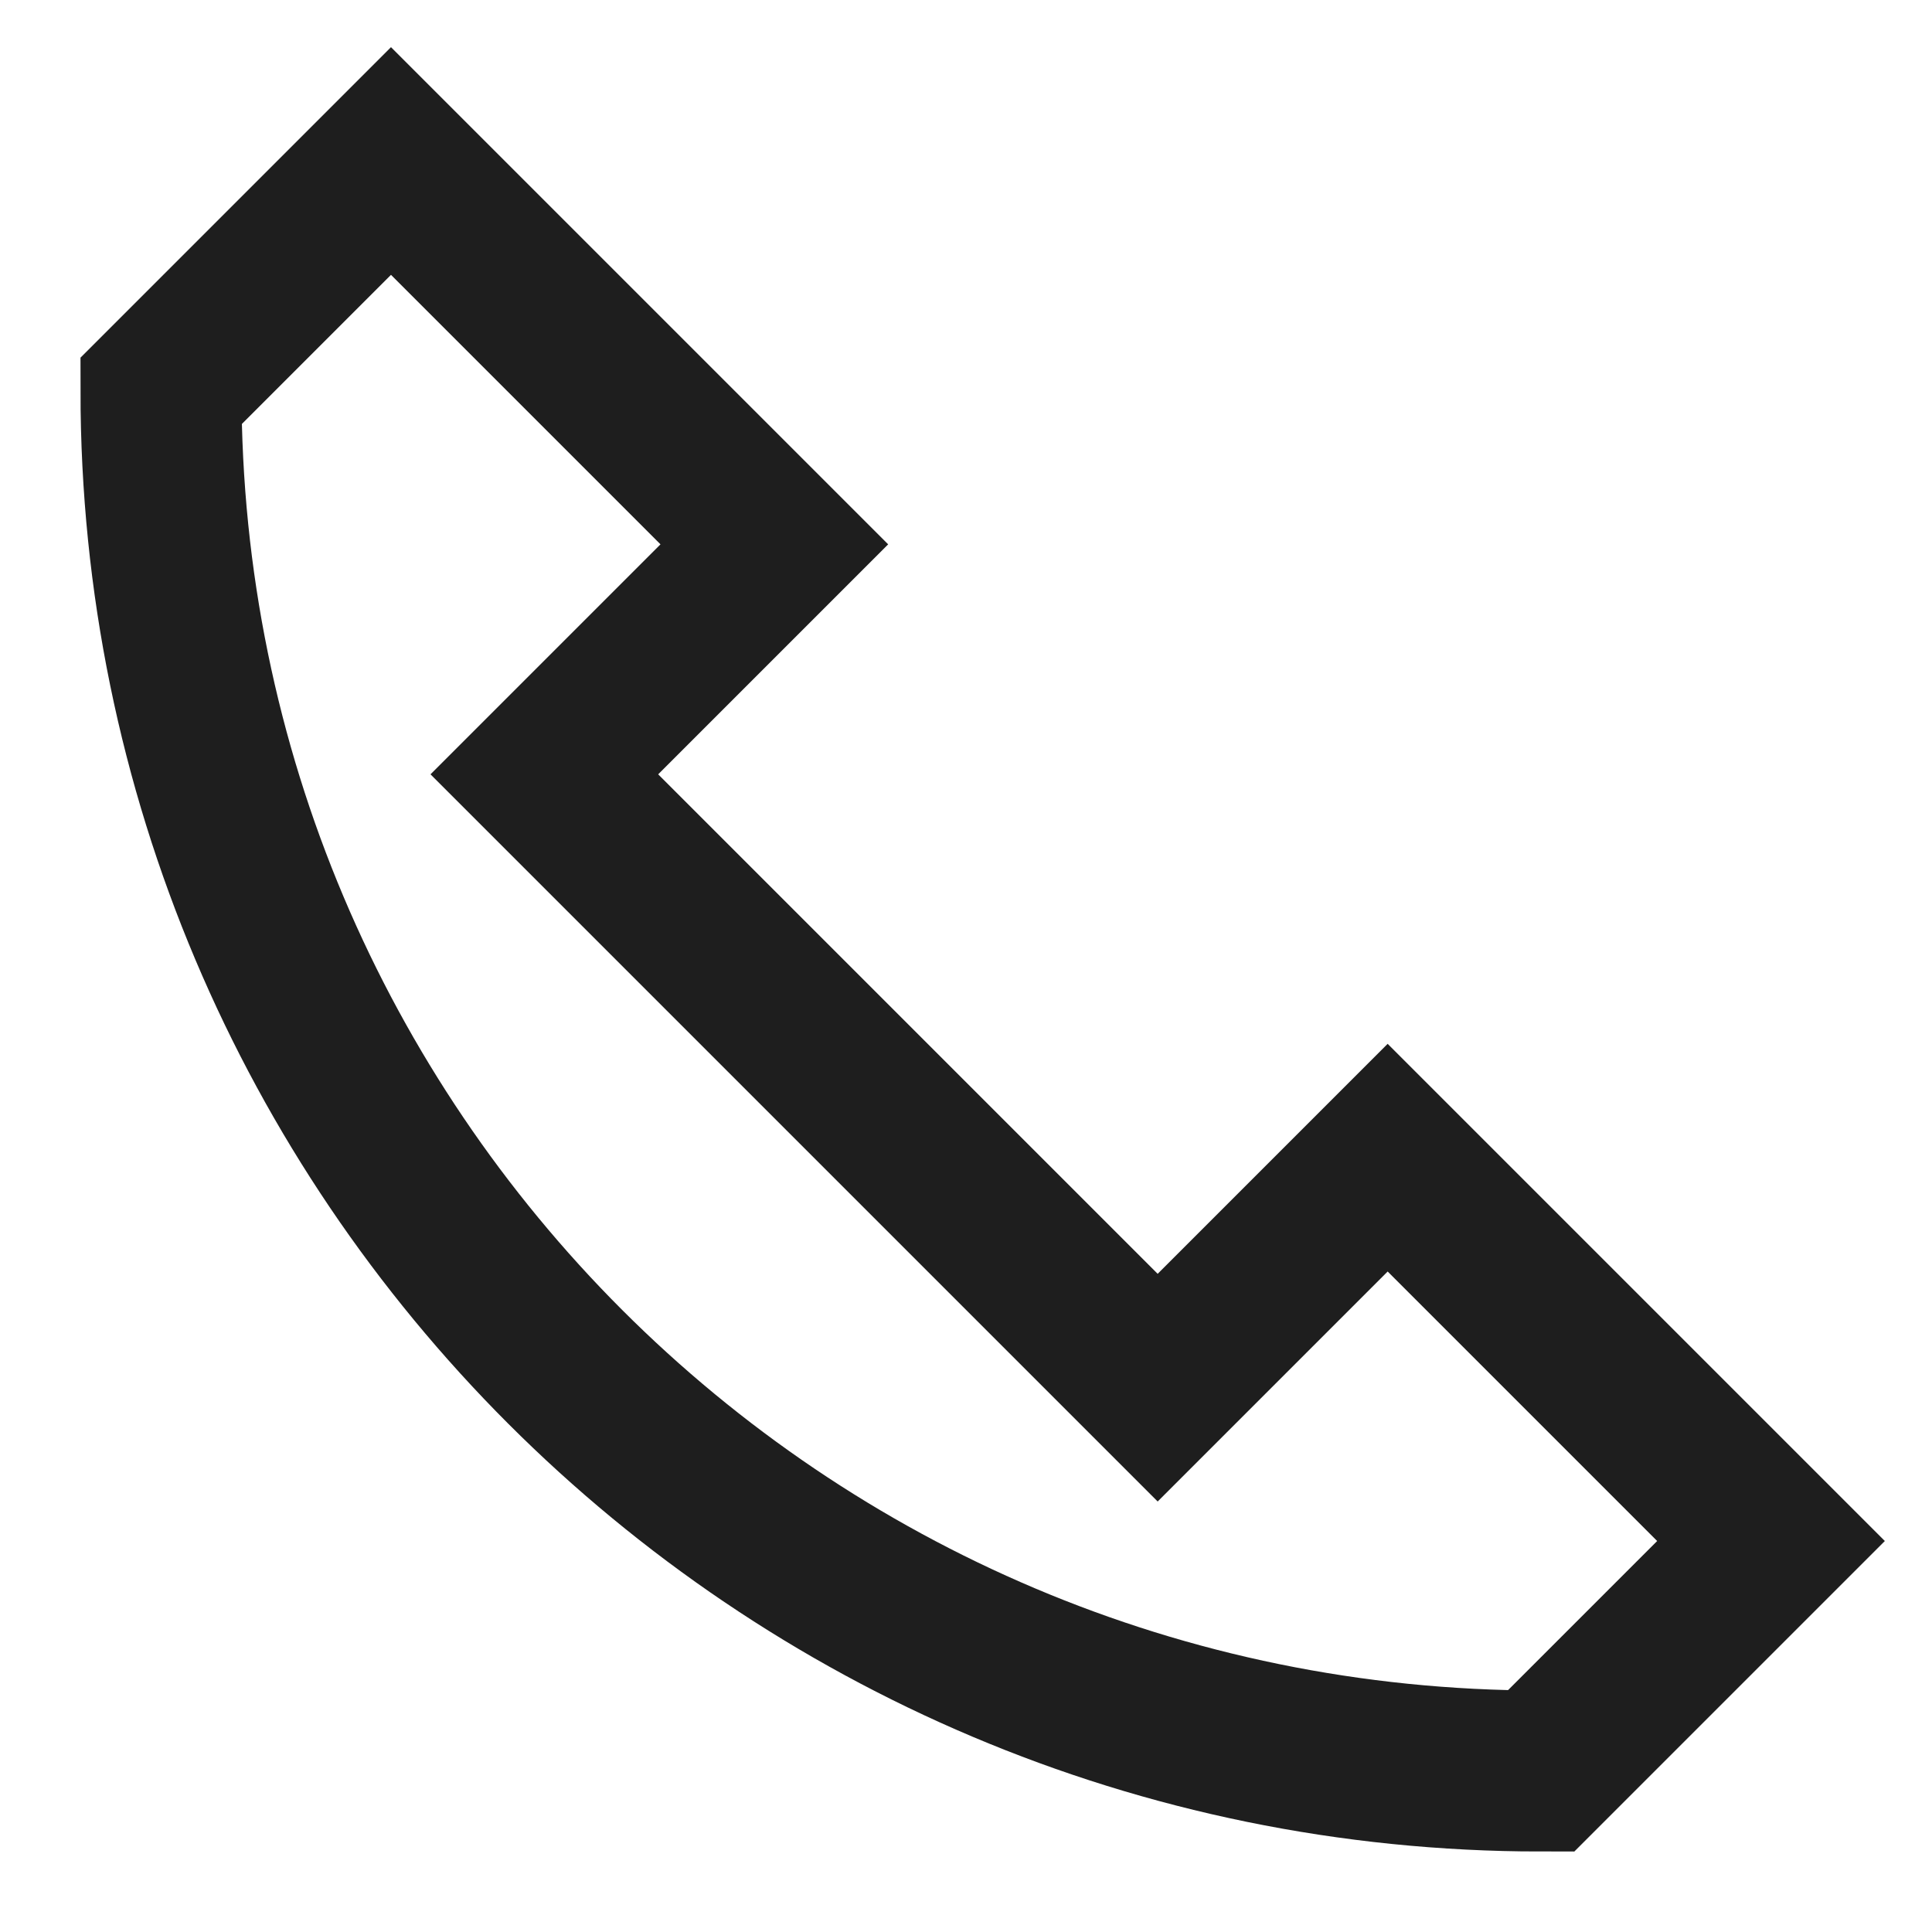 <?xml version="1.0" encoding="UTF-8"?>
<svg width="24px" height="24px" viewBox="0 0 24 24" version="1.1" xmlns="http://www.w3.org/2000/svg" xmlns:xlink="http://www.w3.org/1999/xlink">
    <!-- Generator: Sketch 63.1 (92452) - https://sketch.com -->
    <title>tel</title>
    <desc>Created with Sketch.</desc>
    <g id="tel" stroke="none" stroke-width="1" fill="none" fill-rule="evenodd" stroke-linecap="square">
        <path d="M17.238,14.381 L14.381,17.238 L6.762,9.619 L9.619,6.762 L4.857,2 L2,4.857 C2,14.325 9.675,22 19.143,22 L22,19.143 L17.238,14.381 Z" id="Path" stroke="#1E1E1E" stroke-width="2"></path>
    </g>
</svg>
